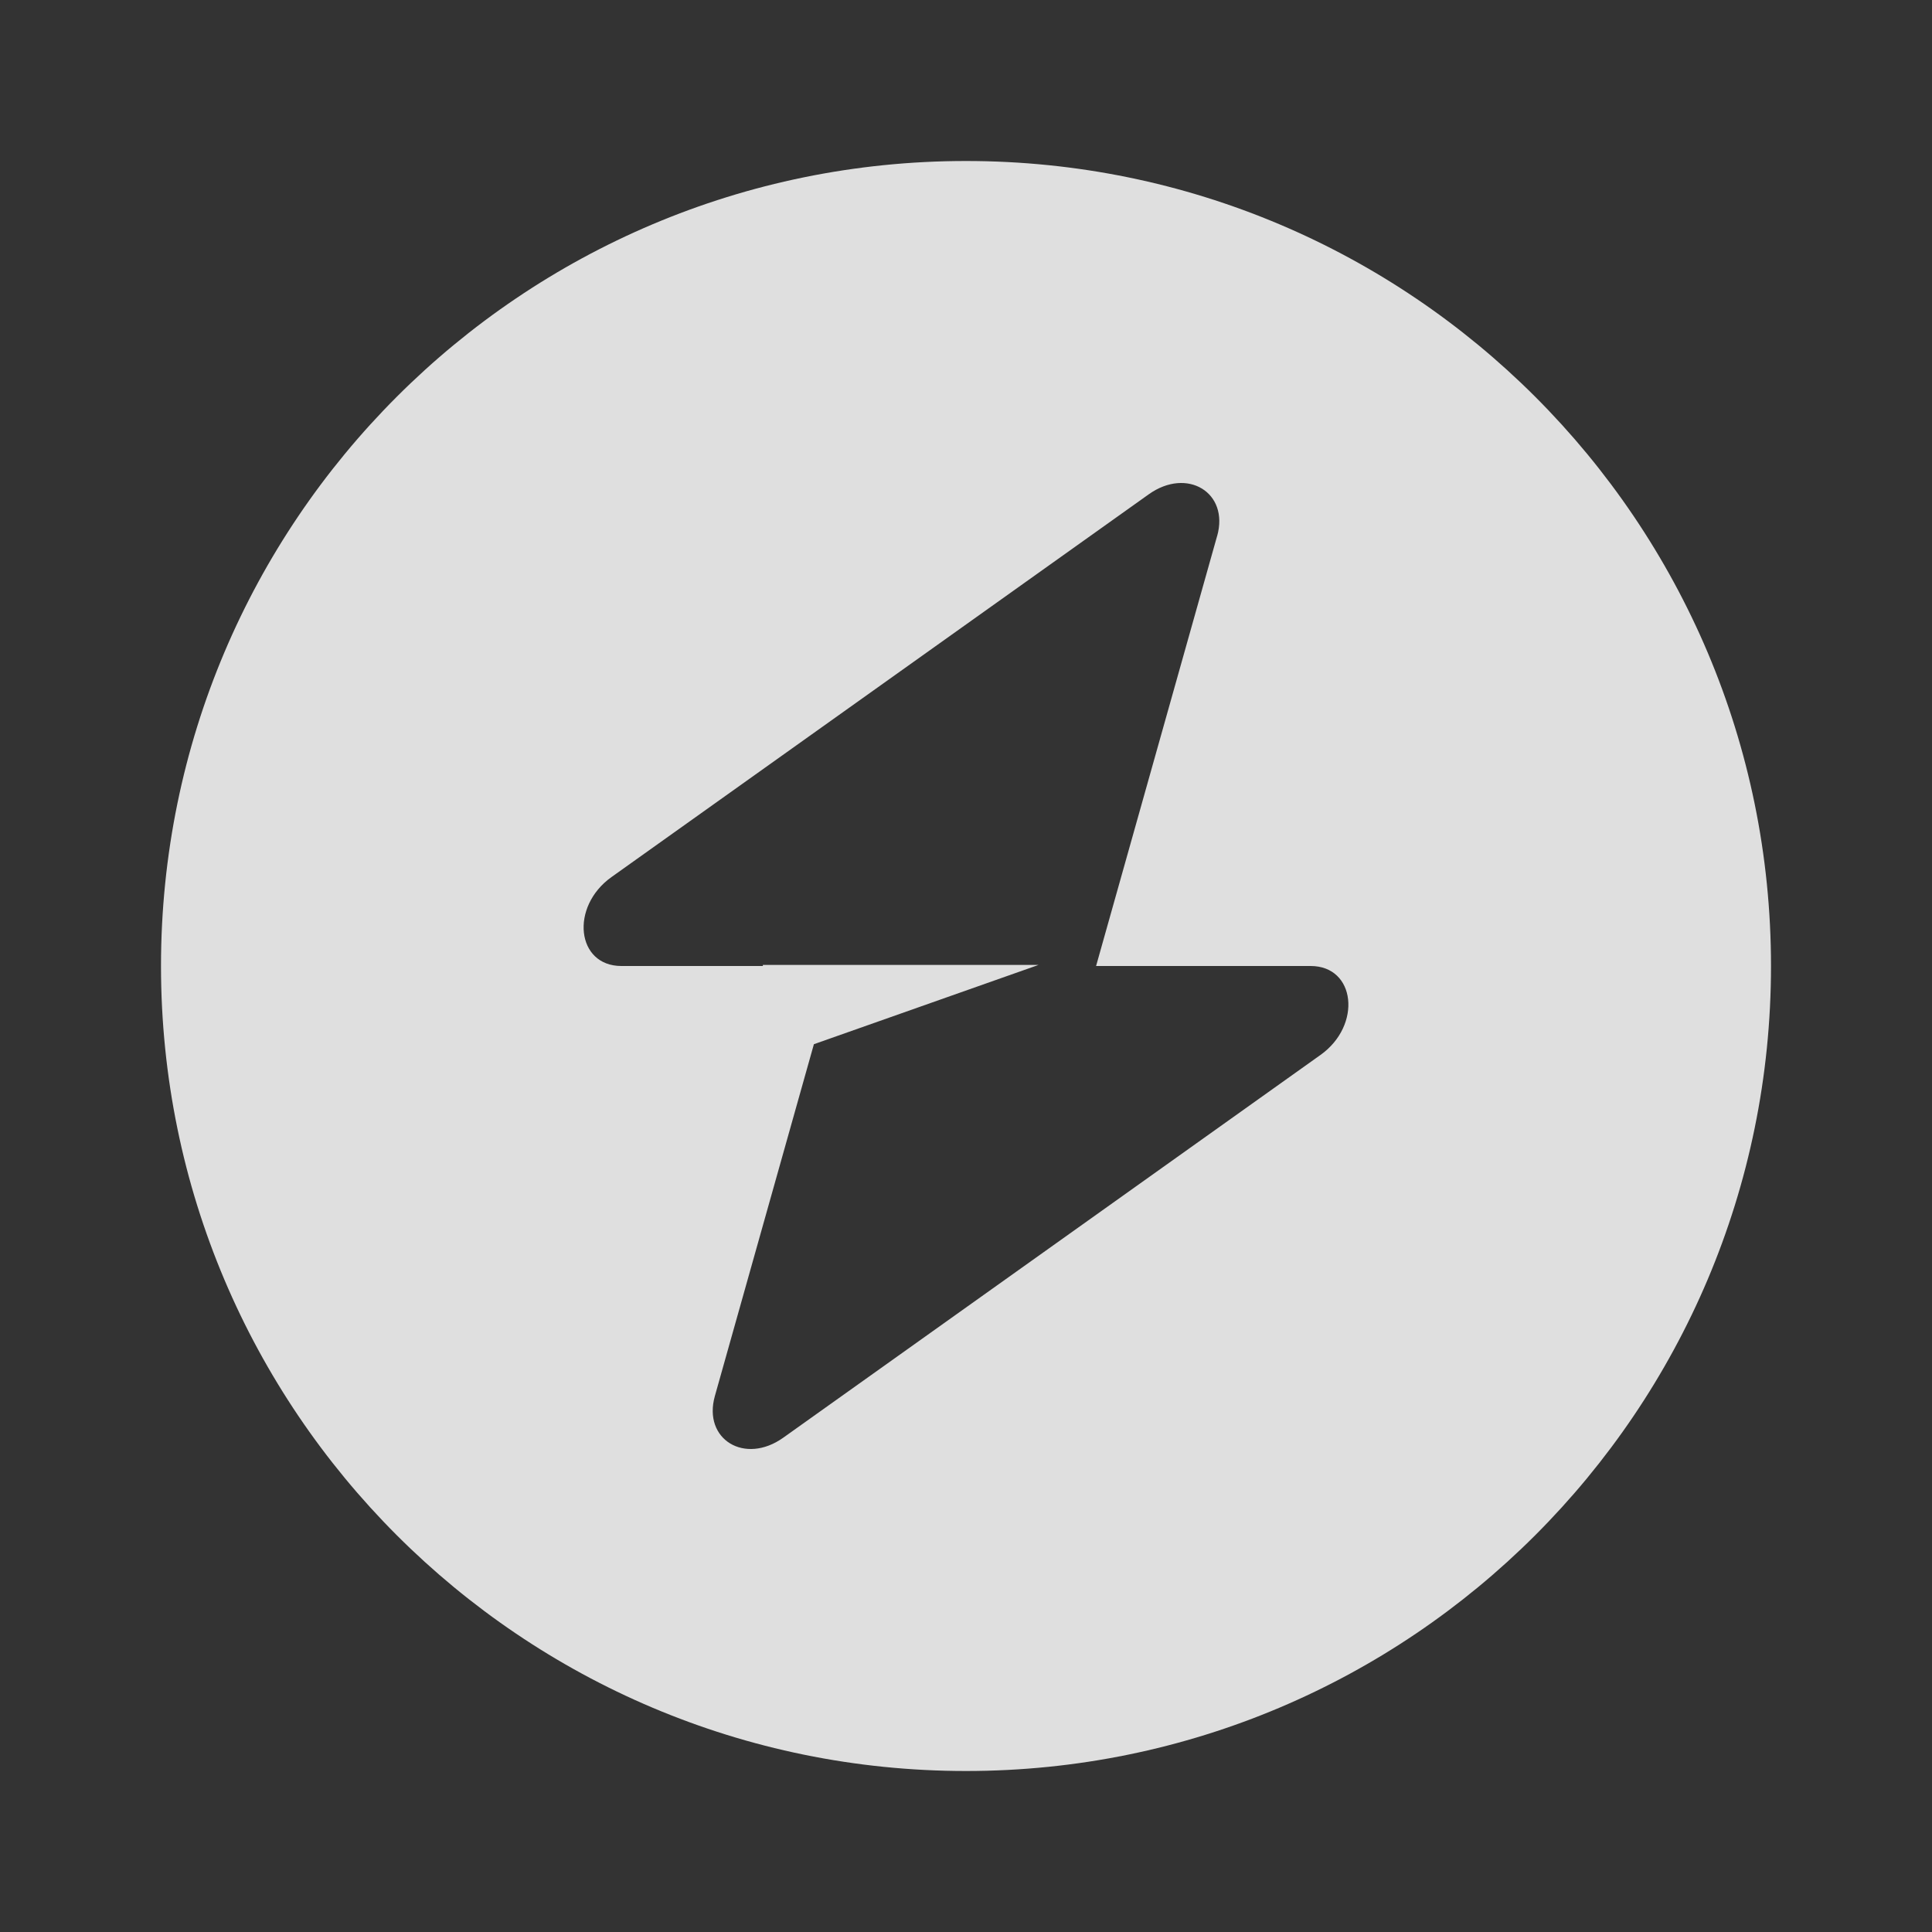 <svg xmlns="http://www.w3.org/2000/svg" width="48" height="48" fill="none"><rect width="100%" height="100%" fill="#333333" stroke="none"/><path fill="#fff" fill-rule="evenodd" d="M24 44c11.046 0 20-8.954 20-20S35.046 4 24 4 4 12.954 4 24s8.954 20 20 20Zm6.24-30.683c.303-1.079-.744-1.717-1.7-1.036L15.193 21.79c-1.037.738-.874 2.21.245 2.21h3.515v-.027h6.85l-5.582 1.97-2.46 8.74c-.304 1.079.743 1.717 1.699 1.036l13.347-9.509c1.037-.738.874-2.21-.245-2.21h-5.33l3.007-10.683Z" clip-rule="evenodd" opacity=".84"/></svg>